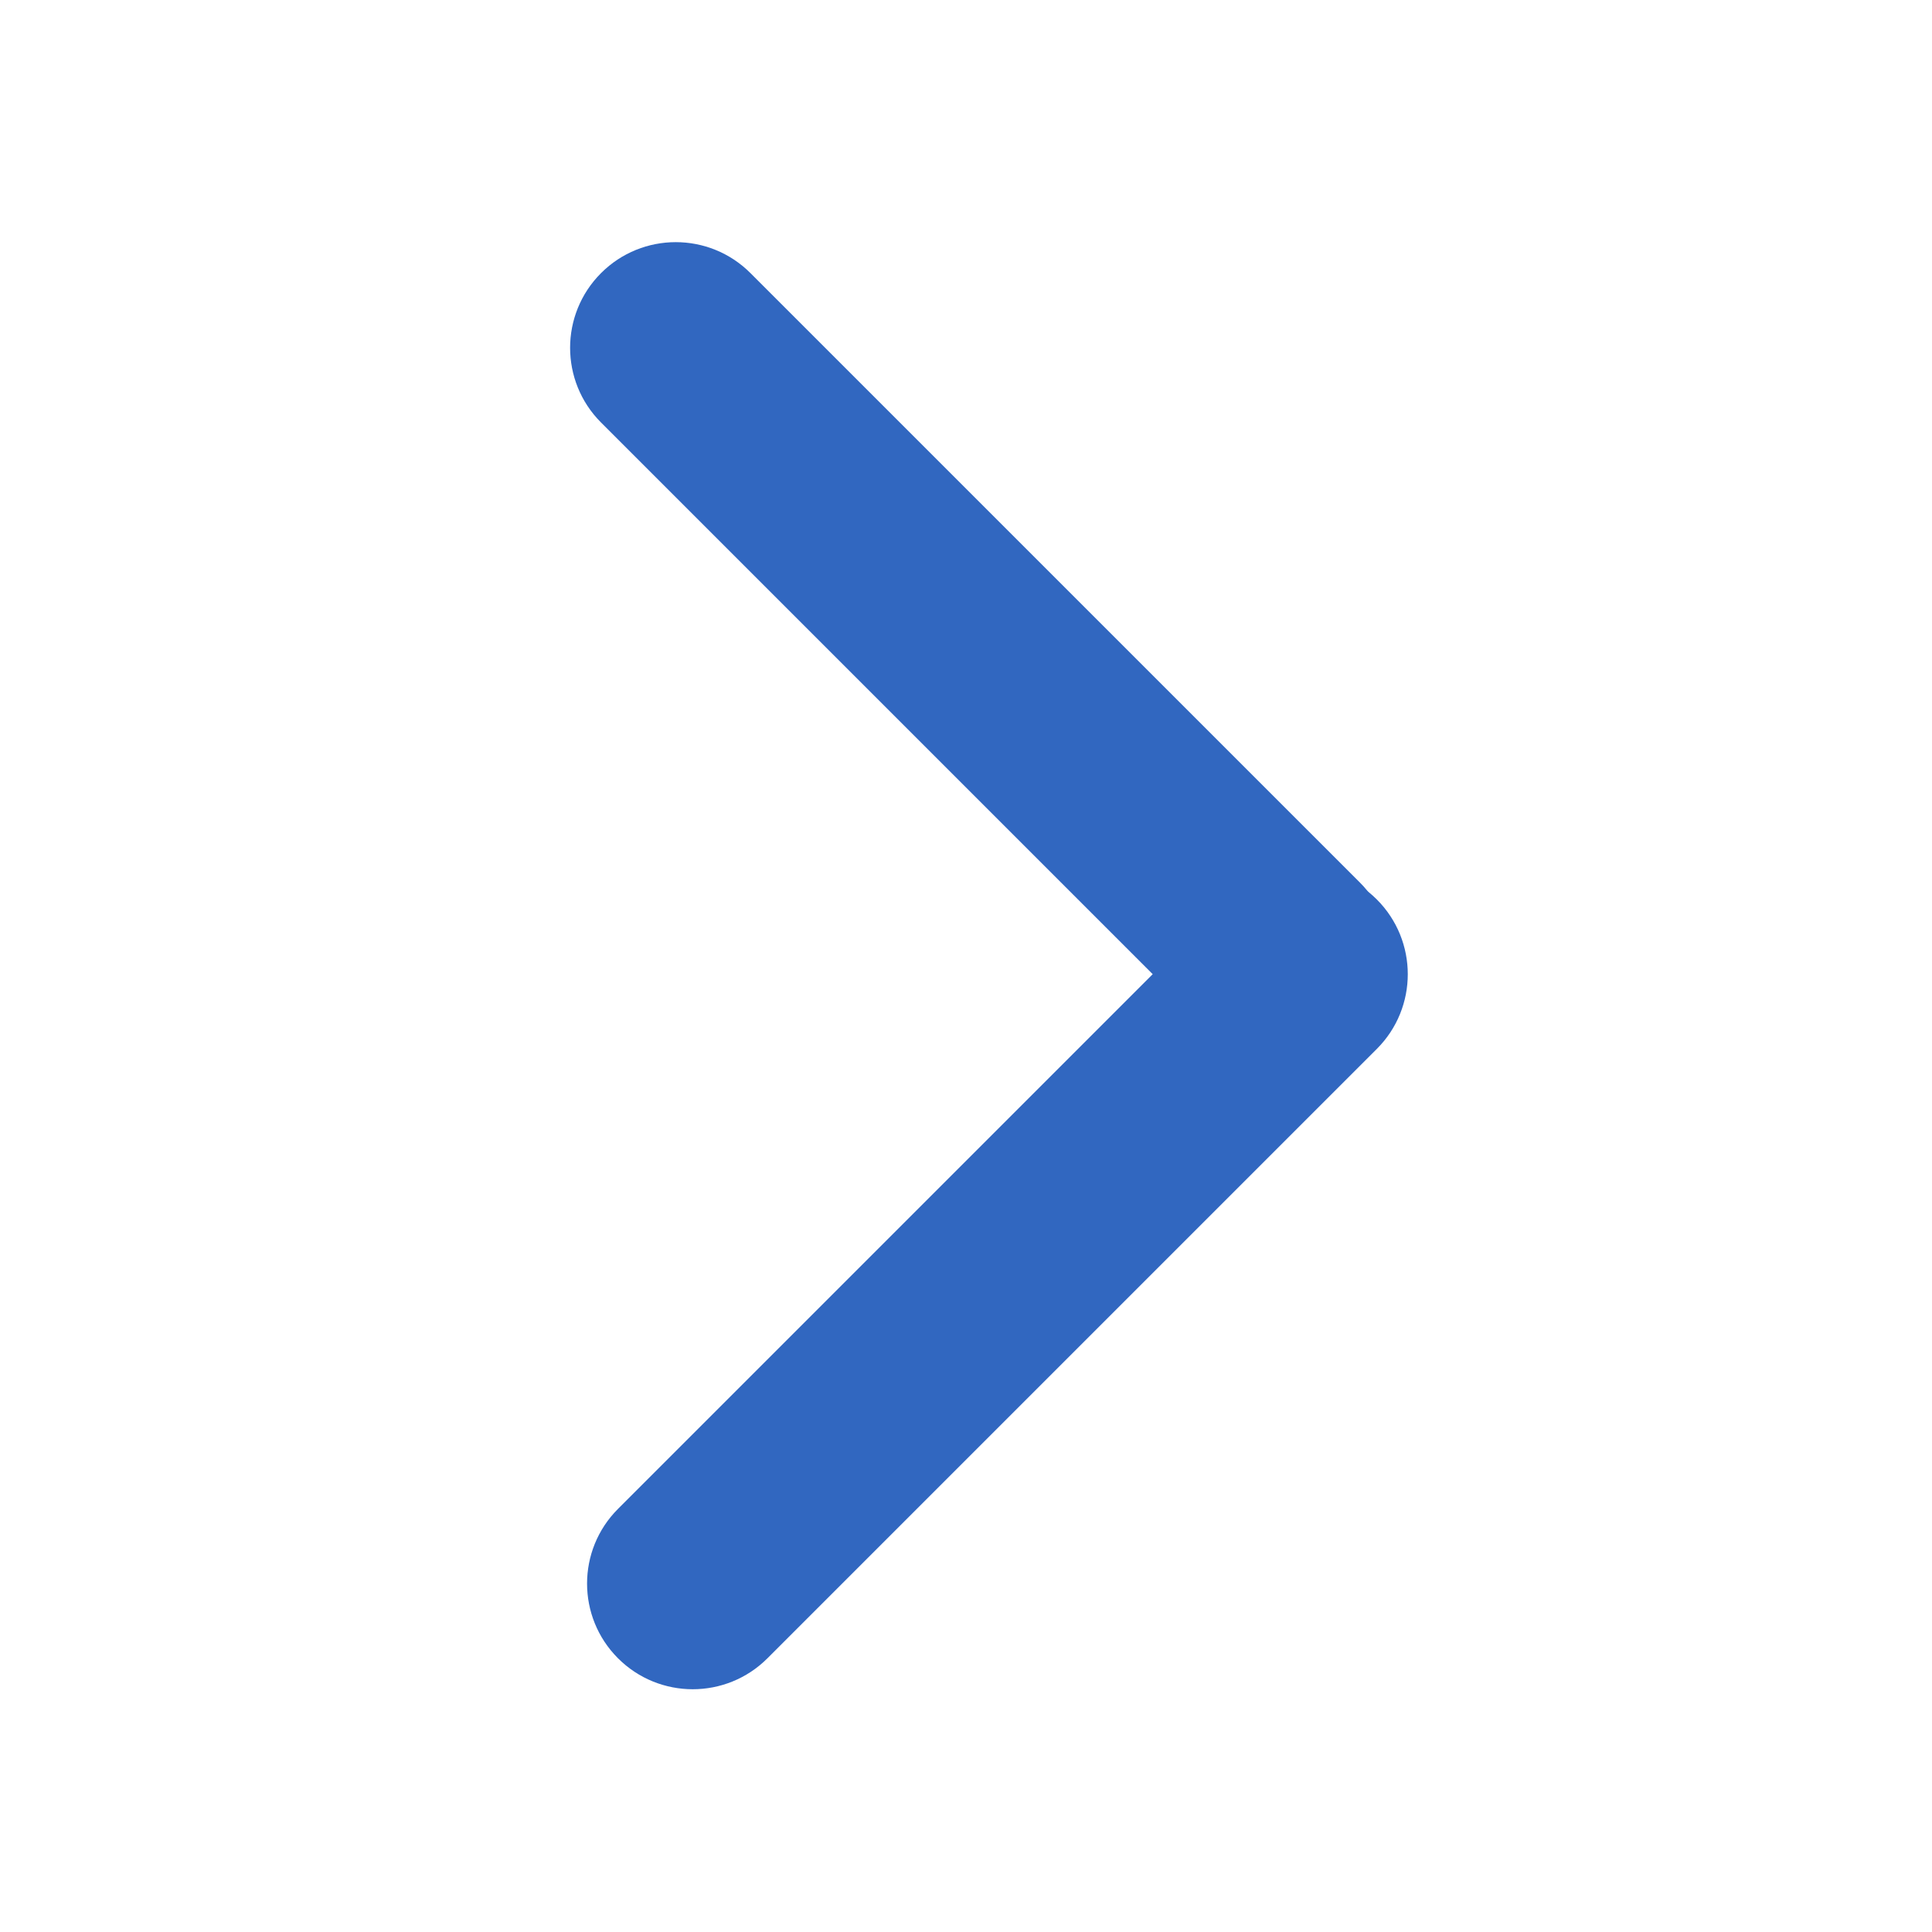 <?xml version="1.0" standalone="no"?><!DOCTYPE svg PUBLIC "-//W3C//DTD SVG 1.1//EN" "http://www.w3.org/Graphics/SVG/1.1/DTD/svg11.dtd"><svg t="1756885490948" class="icon" viewBox="0 0 1024 1024" version="1.1" xmlns="http://www.w3.org/2000/svg" p-id="6254" xmlns:xlink="http://www.w3.org/1999/xlink" width="200" height="200"><path d="M318.57 223.95l322.99 322.99c21.87 21.87 57.33 21.87 79.2 0 21.87-21.87 21.87-57.33 0-79.2l-323-322.99c-21.87-21.87-57.33-21.87-79.2 0-21.86 21.87-21.86 57.33 0.01 79.2z" fill="#3167c0" p-id="6255"></path><path d="M729.75 555.95L406.76 878.93c-21.87 21.87-57.33 21.87-79.2 0-21.87-21.87-21.87-57.33 0-79.2l322.99-322.99c21.87-21.87 57.33-21.87 79.2 0 21.87 21.88 21.87 57.34 0 79.21z" fill="#3167c0" p-id="6256"></path></svg>
